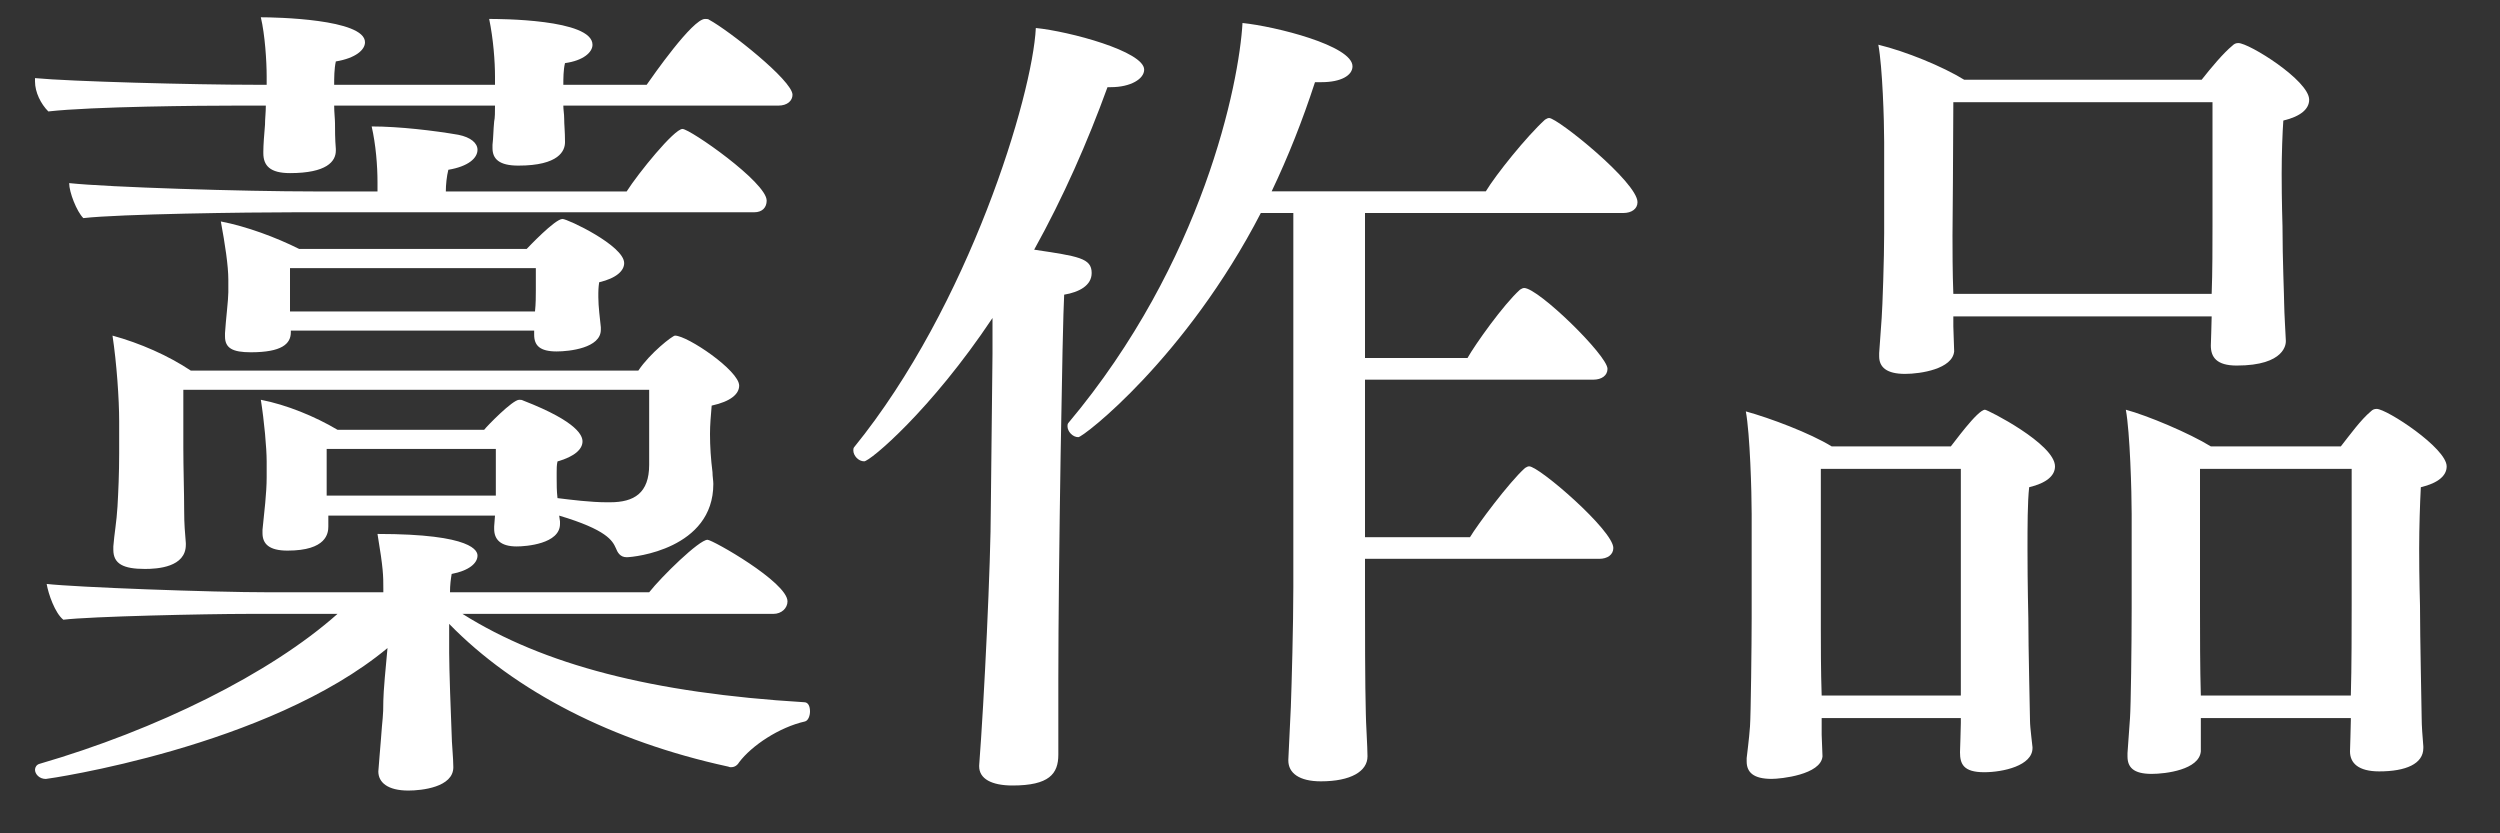 <svg width="45" height="15" viewBox="0 0 45 15" fill="none" xmlns="http://www.w3.org/2000/svg">
<rect x="0" y="0" width="45" height="15" fill="#333333" stroke="none"/>
<path d="M40.29 0.775C40.485 0.775 41.565 1.45 41.565 1.795C41.565 1.96 41.415 2.095 41.1 2.17C41.085 2.38 41.07 2.755 41.07 3.13C41.07 3.61 41.085 4.075 41.085 4.075C41.085 4.675 41.115 5.335 41.115 5.47C41.115 5.605 41.145 6.1 41.145 6.13V6.145C41.145 6.175 41.145 6.58 40.26 6.58C39.9 6.58 39.795 6.43 39.795 6.22C39.795 6.16 39.81 5.83 39.81 5.695H35.16V5.875C35.16 5.935 35.175 6.265 35.175 6.325C35.145 6.64 34.575 6.73 34.29 6.73C33.96 6.73 33.825 6.61 33.825 6.415C33.825 6.385 33.825 6.37 33.825 6.355C33.825 6.34 33.855 5.95 33.87 5.725C33.885 5.53 33.915 4.645 33.915 4.195V2.56C33.915 2.17 33.885 1.21 33.81 0.805C34.305 0.925 34.965 1.195 35.355 1.435H39.63C39.795 1.225 40.02 0.955 40.185 0.82C40.215 0.79 40.245 0.775 40.29 0.775ZM42.78 7.36C42.96 7.36 44.04 8.065 44.04 8.395C44.04 8.56 43.89 8.695 43.575 8.77C43.56 9.055 43.545 9.49 43.545 9.88C43.545 10.42 43.56 10.9 43.56 10.9C43.56 11.485 43.59 12.79 43.59 12.925C43.59 13.06 43.605 13.255 43.62 13.435C43.62 13.45 43.62 13.45 43.62 13.465C43.62 13.75 43.305 13.885 42.825 13.885C42.45 13.885 42.3 13.735 42.3 13.525C42.3 13.465 42.315 13.105 42.315 12.97V12.925H39.615V13.525C39.585 13.855 38.985 13.93 38.73 13.93C38.4 13.93 38.295 13.81 38.295 13.615C38.295 13.6 38.295 13.585 38.295 13.555C38.295 13.54 38.325 13.15 38.34 12.925C38.355 12.73 38.37 11.62 38.37 10.945V9.25C38.37 8.86 38.34 7.78 38.265 7.375C38.655 7.48 39.405 7.795 39.795 8.035H42.135C42.3 7.825 42.495 7.555 42.675 7.405C42.705 7.375 42.735 7.36 42.78 7.36ZM35.73 7.375C35.775 7.375 36.99 7.99 36.99 8.395C36.99 8.56 36.84 8.695 36.525 8.77C36.495 9.04 36.495 9.475 36.495 9.895C36.495 10.525 36.51 11.125 36.51 11.125C36.51 11.68 36.54 12.835 36.54 12.97C36.54 13.105 36.585 13.42 36.585 13.45V13.465C36.585 13.78 36.06 13.9 35.715 13.9C35.34 13.9 35.28 13.75 35.28 13.54C35.28 13.48 35.295 13.15 35.295 13.015V12.925H32.79V13.225C32.79 13.285 32.805 13.555 32.805 13.615C32.775 13.945 32.055 14.02 31.89 14.02C31.56 14.02 31.44 13.9 31.44 13.705C31.44 13.69 31.44 13.66 31.44 13.645C31.44 13.63 31.485 13.3 31.5 13.075C31.515 12.88 31.53 11.56 31.53 11.125V9.25C31.53 8.86 31.5 7.81 31.425 7.405C31.86 7.525 32.58 7.795 32.97 8.035H35.115C35.145 8.005 35.595 7.375 35.73 7.375ZM39.825 4.06V1.84H35.16C35.16 2.515 35.145 4.24 35.145 4.24C35.145 4.45 35.145 4.915 35.16 5.29H39.81C39.825 4.915 39.825 4.375 39.825 4.06ZM42.33 10.885V8.44H39.6V10.99C39.6 11.365 39.6 12.04 39.615 12.52H42.315C42.33 12.025 42.33 11.245 42.33 10.885ZM35.295 12.52V8.44H32.775V11.32C32.775 11.575 32.775 12.085 32.79 12.52H35.295Z" fill="white"/>
<path d="M27.885 2.124C28.035 2.124 29.475 3.279 29.475 3.639C29.475 3.759 29.37 3.834 29.22 3.834H24.57V6.444H26.415C26.55 6.204 27.06 5.484 27.36 5.214C27.39 5.199 27.405 5.184 27.435 5.184C27.69 5.184 28.935 6.399 28.935 6.639C28.935 6.759 28.83 6.834 28.68 6.834H24.57V9.669H26.46C26.595 9.444 27.165 8.679 27.45 8.424C27.48 8.409 27.495 8.394 27.525 8.394C27.705 8.394 29.04 9.549 29.04 9.864C29.04 9.984 28.935 10.059 28.785 10.059H24.57V10.719C24.57 11.319 24.57 12.309 24.585 12.849C24.585 12.984 24.615 13.449 24.615 13.614C24.615 13.884 24.315 14.064 23.775 14.064C23.385 14.064 23.19 13.914 23.19 13.689V13.674L23.235 12.729C23.25 12.309 23.28 11.259 23.28 10.569V3.834H22.695C21.345 6.444 19.5 7.869 19.41 7.869C19.305 7.869 19.215 7.764 19.215 7.674C19.215 7.659 19.215 7.629 19.23 7.614C21.66 4.719 22.305 1.494 22.365 0.414C22.95 0.474 24.345 0.819 24.345 1.194C24.345 1.359 24.135 1.479 23.79 1.479C23.76 1.479 23.715 1.479 23.67 1.479C23.445 2.169 23.19 2.814 22.89 3.444H26.745C26.925 3.144 27.48 2.454 27.81 2.154C27.84 2.139 27.855 2.124 27.885 2.124ZM18.645 0.504C19.245 0.564 20.595 0.924 20.595 1.254C20.595 1.419 20.355 1.569 19.995 1.569C19.98 1.569 19.95 1.569 19.935 1.569C19.575 2.559 19.14 3.549 18.615 4.494C19.41 4.614 19.65 4.644 19.65 4.914C19.65 5.139 19.425 5.259 19.155 5.304C19.125 5.784 19.05 10.209 19.05 12.234C19.05 12.519 19.05 12.789 19.05 13.029V13.584C19.05 13.929 18.885 14.139 18.225 14.139C17.85 14.139 17.625 14.019 17.625 13.794V13.779C17.715 12.609 17.835 10.134 17.835 9.129L17.865 6.369V5.724C16.755 7.389 15.66 8.304 15.555 8.304C15.45 8.304 15.36 8.199 15.36 8.109C15.36 8.094 15.36 8.064 15.375 8.049C17.445 5.499 18.585 1.719 18.645 0.504Z" fill="white"/>
<path d="M12.765 0.356C13.125 0.551 14.265 1.451 14.265 1.706C14.265 1.811 14.175 1.901 14.01 1.901H10.14C10.14 1.976 10.155 2.051 10.155 2.126C10.155 2.246 10.17 2.366 10.17 2.546V2.561C10.17 2.711 10.065 2.981 9.33 2.981C8.985 2.981 8.865 2.861 8.865 2.666C8.865 2.651 8.865 2.621 8.865 2.606C8.88 2.486 8.88 2.336 8.895 2.186C8.91 2.126 8.91 2.006 8.91 1.901H6.015C6.015 2.021 6.03 2.141 6.03 2.216C6.03 2.336 6.03 2.501 6.045 2.681C6.045 2.696 6.045 2.696 6.045 2.711C6.045 2.906 5.88 3.116 5.22 3.116C4.86 3.116 4.74 2.981 4.74 2.756C4.74 2.756 4.74 2.741 4.74 2.726C4.74 2.621 4.755 2.411 4.77 2.246C4.77 2.141 4.785 2.021 4.785 1.901H4.245C3.645 1.901 1.665 1.916 0.87 2.006C0.735 1.871 0.63 1.661 0.63 1.466C0.63 1.451 0.63 1.421 0.63 1.406C1.245 1.466 3.495 1.526 4.59 1.526H4.8V1.376C4.8 1.106 4.77 0.626 4.695 0.311C4.95 0.311 6.57 0.341 6.57 0.761C6.57 0.896 6.405 1.046 6.045 1.106C6.015 1.241 6.015 1.406 6.015 1.526H8.91V1.376C8.91 1.106 8.88 0.701 8.805 0.341C8.97 0.341 10.665 0.341 10.665 0.806C10.665 0.941 10.5 1.091 10.17 1.136C10.14 1.256 10.14 1.421 10.14 1.526H11.64C11.745 1.376 12.465 0.341 12.69 0.341C12.72 0.341 12.75 0.341 12.765 0.356ZM12.285 2.321C12.42 2.321 13.8 3.281 13.8 3.611C13.8 3.731 13.725 3.821 13.575 3.821H5.31C4.455 3.821 2.16 3.851 1.5 3.926C1.38 3.806 1.245 3.461 1.245 3.296C1.95 3.371 4.38 3.446 5.67 3.446H6.795V3.281C6.795 2.981 6.765 2.606 6.69 2.276C7.185 2.276 7.815 2.351 8.25 2.426C8.475 2.471 8.595 2.576 8.595 2.696C8.595 2.846 8.43 2.996 8.07 3.056C8.04 3.176 8.025 3.326 8.025 3.446H11.28C11.49 3.116 12.135 2.321 12.285 2.321ZM10.125 3.941C10.215 3.941 11.235 4.421 11.235 4.736C11.235 4.871 11.1 5.006 10.785 5.081C10.77 5.171 10.77 5.276 10.77 5.276C10.77 5.306 10.77 5.321 10.77 5.351C10.77 5.516 10.8 5.741 10.815 5.891C10.815 5.906 10.815 5.921 10.815 5.936C10.815 6.266 10.245 6.326 10.02 6.326C9.72 6.326 9.615 6.221 9.615 6.026C9.615 6.026 9.615 6.011 9.615 5.996V5.951H5.235C5.235 5.966 5.235 5.966 5.235 5.981C5.235 6.191 5.07 6.341 4.515 6.341C4.185 6.341 4.05 6.266 4.05 6.056C4.05 6.041 4.05 6.011 4.05 5.996C4.065 5.756 4.11 5.396 4.11 5.261V5.036C4.11 4.781 4.05 4.391 3.975 3.986C4.44 4.076 4.965 4.271 5.385 4.481H9.48C9.51 4.451 9.99 3.941 10.125 3.941ZM12.15 6.041C12.375 6.041 13.305 6.671 13.305 6.941C13.305 7.091 13.155 7.226 12.81 7.301C12.795 7.481 12.78 7.646 12.78 7.811C12.78 8.036 12.795 8.261 12.825 8.501C12.825 8.576 12.84 8.651 12.84 8.711C12.84 9.881 11.415 10.03 11.28 10.03C11.16 10.03 11.115 9.941 11.085 9.866C11.025 9.731 10.92 9.536 10.065 9.281L10.08 9.386C10.08 9.401 10.08 9.416 10.08 9.431C10.08 9.791 9.465 9.836 9.3 9.836C9 9.836 8.895 9.701 8.895 9.521C8.895 9.506 8.895 9.491 8.895 9.476L8.91 9.281H5.91V9.476C5.91 9.596 5.88 9.911 5.175 9.911C4.845 9.911 4.725 9.791 4.725 9.596C4.725 9.581 4.725 9.551 4.725 9.536C4.755 9.236 4.8 8.876 4.8 8.591V8.306C4.8 8.066 4.755 7.571 4.695 7.196C5.16 7.286 5.67 7.496 6.075 7.736H8.715C8.76 7.676 9.225 7.196 9.345 7.196C9.375 7.196 9.39 7.196 9.42 7.211C10.425 7.601 10.485 7.856 10.485 7.946C10.485 8.081 10.35 8.216 10.035 8.306C10.02 8.366 10.02 8.441 10.02 8.501C10.02 8.561 10.02 8.606 10.02 8.606C10.02 8.726 10.02 8.831 10.035 8.966C10.275 8.996 10.635 9.041 10.92 9.041C10.935 9.041 10.965 9.041 10.98 9.041C11.415 9.041 11.685 8.876 11.685 8.366V7.016H3.3V8.066C3.3 8.411 3.315 8.876 3.315 9.191C3.315 9.446 3.33 9.581 3.345 9.776C3.345 9.791 3.345 9.791 3.345 9.806C3.345 10.21 2.835 10.241 2.61 10.241C2.22 10.241 2.04 10.15 2.04 9.896C2.04 9.881 2.04 9.851 2.04 9.836C2.055 9.626 2.1 9.386 2.115 9.116C2.13 8.846 2.145 8.531 2.145 8.156V7.586C2.145 7.181 2.1 6.536 2.025 6.041C2.52 6.176 3.03 6.401 3.435 6.671H11.49C11.7 6.356 12.105 6.041 12.15 6.041ZM14.49 12.986C14.025 13.091 13.53 13.421 13.305 13.72C13.26 13.796 13.2 13.81 13.155 13.81C13.125 13.81 13.11 13.796 13.095 13.796C11.025 13.345 9.27 12.445 8.085 11.23V11.755C8.085 12.025 8.115 12.88 8.13 13.226C8.13 13.361 8.16 13.646 8.16 13.81C8.16 14.171 7.59 14.23 7.35 14.23C6.975 14.23 6.81 14.081 6.81 13.886C6.81 13.841 6.855 13.361 6.855 13.331C6.885 12.896 6.9 12.925 6.9 12.611C6.9 12.476 6.945 11.966 6.975 11.665C4.83 13.45 0.855 14.021 0.825 14.021C0.705 14.021 0.63 13.931 0.63 13.855C0.63 13.81 0.66 13.765 0.705 13.751C2.82 13.136 4.86 12.13 6.075 11.05H4.455C3.72 11.05 1.62 11.095 1.14 11.155C0.99 11.036 0.87 10.691 0.84 10.511C1.365 10.57 3.78 10.661 4.845 10.661H6.9V10.601C6.9 10.361 6.9 10.241 6.795 9.611C8.535 9.611 8.595 9.926 8.595 10.001C8.595 10.136 8.445 10.271 8.13 10.331C8.115 10.421 8.1 10.525 8.1 10.661H11.685C11.91 10.376 12.585 9.716 12.735 9.716C12.825 9.716 14.175 10.48 14.175 10.825C14.175 10.945 14.07 11.05 13.92 11.05H8.325C9.78 11.966 11.745 12.476 14.475 12.64C14.55 12.64 14.58 12.716 14.58 12.806C14.58 12.88 14.55 12.97 14.49 12.986ZM9.645 5.231V4.826H5.22V5.606H9.63C9.645 5.471 9.645 5.321 9.645 5.231ZM8.925 8.636V8.081H5.88V8.921H8.925V8.636Z" fill="white"/>
</svg>
